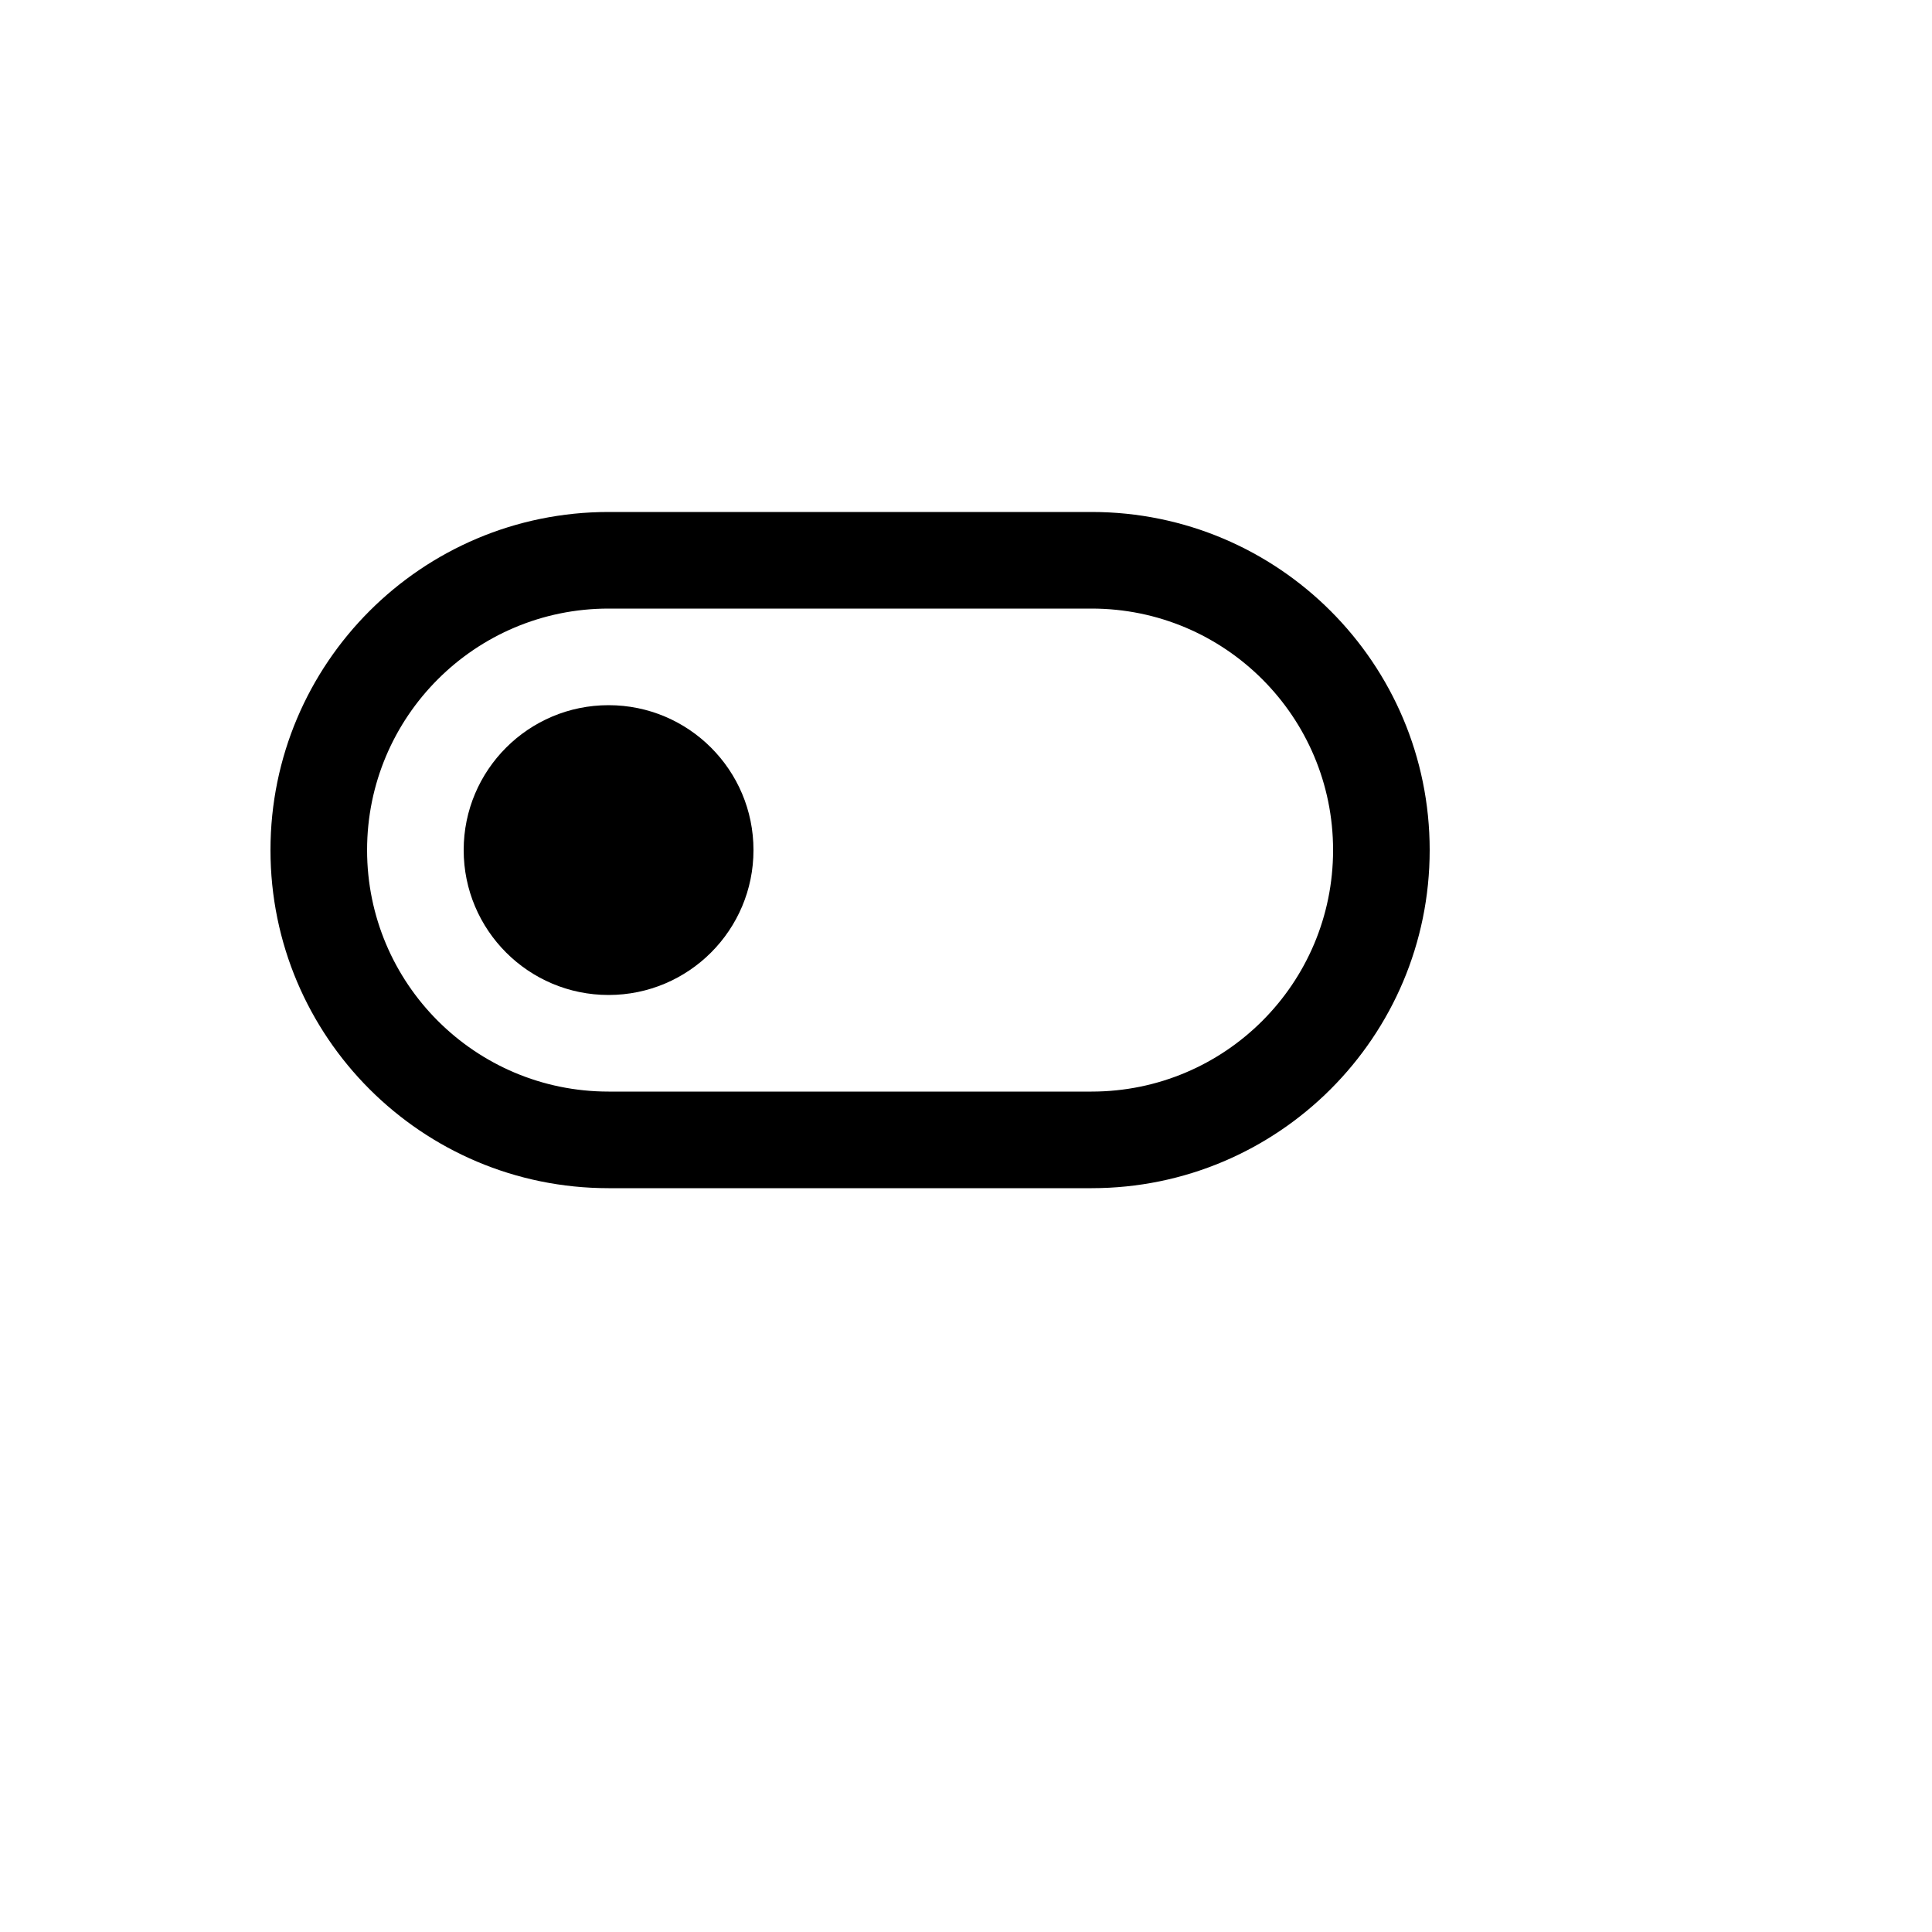 <svg xmlns="http://www.w3.org/2000/svg" version="1.1" xmlns:xlink="http://www.w3.org/1999/xlink" width="100%" height="100%" id="svgWorkerArea" viewBox="-25 -25 625 625" xmlns:idraw="https://idraw.muisca.co" style="background: white;"><defs id="defsdoc"><pattern id="patternBool" x="0" y="0" width="10" height="10" patternUnits="userSpaceOnUse" patternTransform="rotate(35)"><circle cx="5" cy="5" r="4" style="stroke: none;fill: #ff000070;"></circle></pattern></defs><g id="fileImp-805996957" class="cosito"><path id="pathImp-186552979" fill="currentColor" class="grouped" d="M171.875 296.875C145.988 296.875 125 275.889 125 250 125 224.111 145.988 203.125 171.875 203.125 197.762 203.125 218.75 224.111 218.75 250 218.75 275.889 197.762 296.875 171.875 296.875 171.875 296.875 171.875 296.875 171.875 296.875"></path><path id="pathImp-392203252" clip-rule="evenodd" fill="currentColor" fill-rule="evenodd" class="grouped" d="M437.5 250C437.5 189.594 388.531 140.625 328.125 140.625 328.125 140.625 171.875 140.625 171.875 140.625 111.469 140.625 62.5 189.594 62.5 250 62.5 310.406 111.469 359.375 171.875 359.375 171.875 359.375 328.125 359.375 328.125 359.375 388.531 359.375 437.5 310.406 437.5 250 437.5 250 437.5 250 437.5 250M328.125 171.875C328.125 171.875 171.875 171.875 171.875 171.875 128.728 171.875 93.75 206.853 93.75 250 93.75 293.147 128.728 328.125 171.875 328.125 171.875 328.125 328.125 328.125 328.125 328.125 371.272 328.125 406.25 293.147 406.25 250 406.25 206.853 371.272 171.875 328.125 171.875 328.125 171.875 328.125 171.875 328.125 171.875"></path></g></svg>